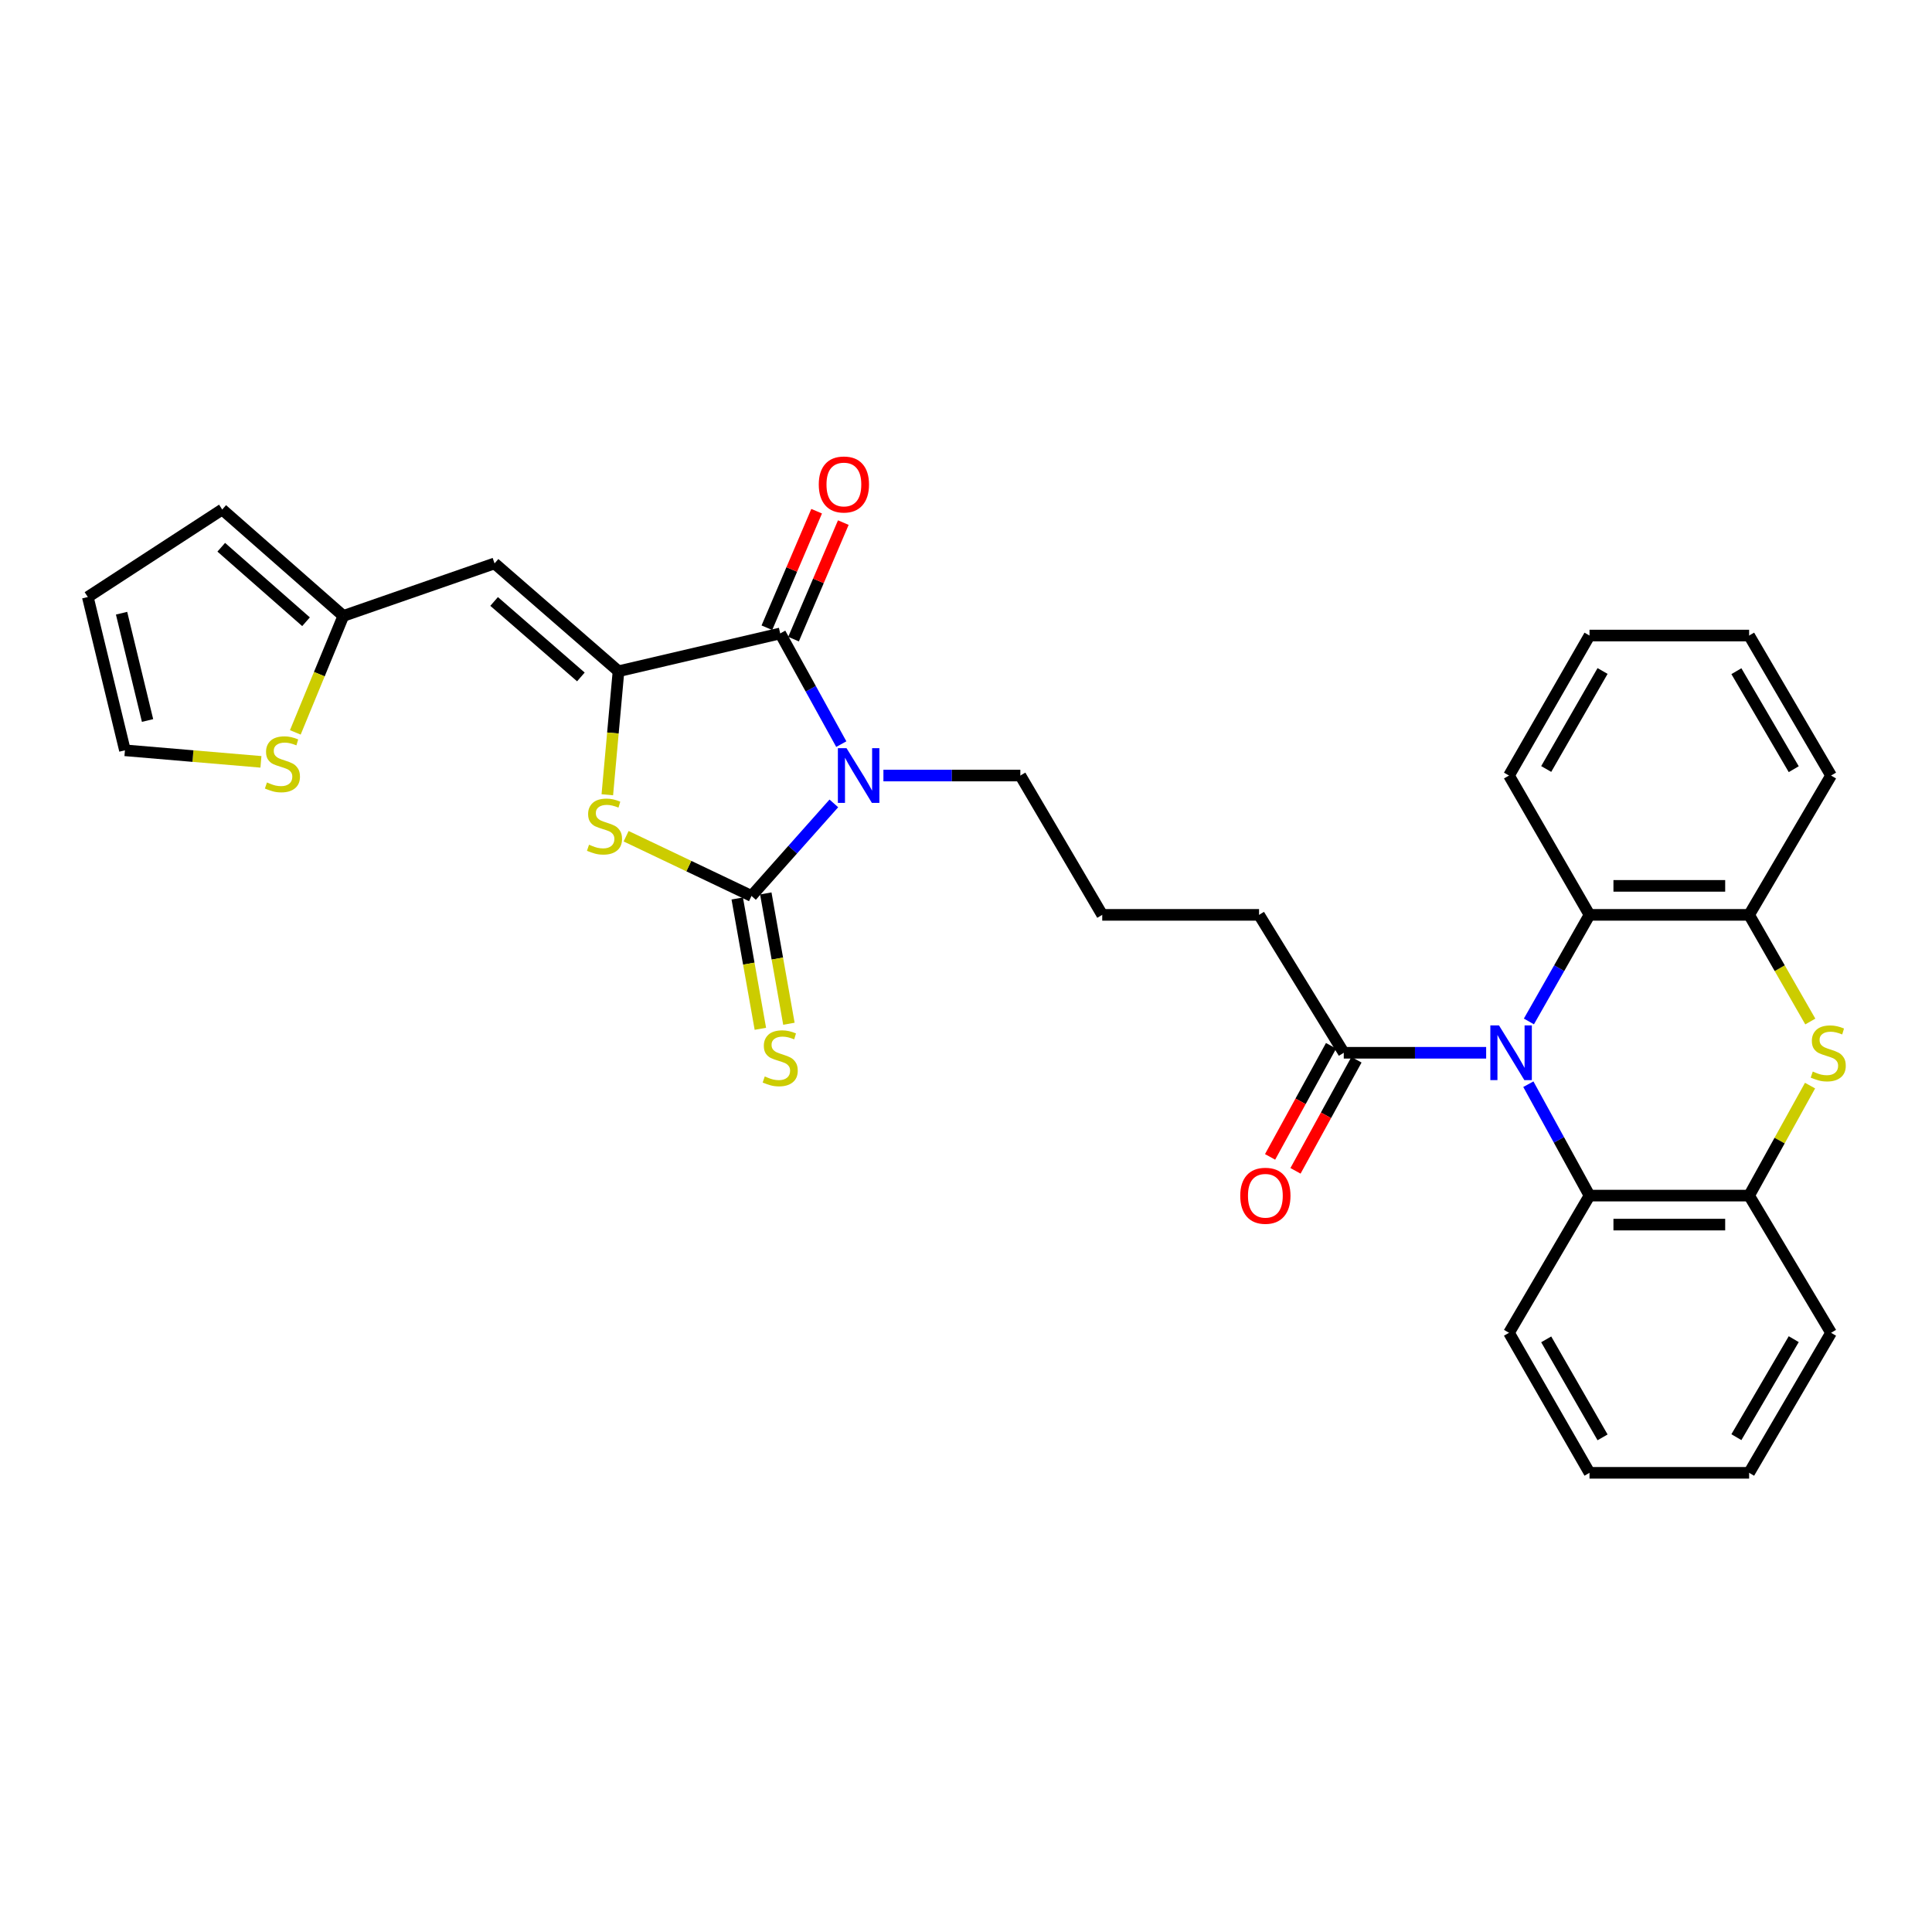 <?xml version='1.0' encoding='iso-8859-1'?>
<svg version='1.1' baseProfile='full'
              xmlns='http://www.w3.org/2000/svg'
                      xmlns:rdkit='http://www.rdkit.org/xml'
                      xmlns:xlink='http://www.w3.org/1999/xlink'
                  xml:space='preserve'
width='1000px' height='1000px' viewBox='0 0 1000 1000'>
<!-- END OF HEADER -->
<rect style='opacity:1.0;fill:#FFFFFF;stroke:none' width='1000' height='1000' x='0' y='0'> </rect>
<path class='bond-0' d='M 431.599,415.836 L 410.289,439.79' style='fill:none;fill-rule:evenodd;stroke:#0000FF;stroke-width:6px;stroke-linecap:butt;stroke-linejoin:miter;stroke-opacity:1' />
<path class='bond-0' d='M 410.289,439.79 L 388.979,463.744' style='fill:none;fill-rule:evenodd;stroke:#000000;stroke-width:6px;stroke-linecap:butt;stroke-linejoin:miter;stroke-opacity:1' />
<path class='bond-3' d='M 435.452,385.159 L 419.644,356.511' style='fill:none;fill-rule:evenodd;stroke:#0000FF;stroke-width:6px;stroke-linecap:butt;stroke-linejoin:miter;stroke-opacity:1' />
<path class='bond-3' d='M 419.644,356.511 L 403.837,327.864' style='fill:none;fill-rule:evenodd;stroke:#000000;stroke-width:6px;stroke-linecap:butt;stroke-linejoin:miter;stroke-opacity:1' />
<path class='bond-20' d='M 457.257,401.419 L 492.693,401.419' style='fill:none;fill-rule:evenodd;stroke:#0000FF;stroke-width:6px;stroke-linecap:butt;stroke-linejoin:miter;stroke-opacity:1' />
<path class='bond-20' d='M 492.693,401.419 L 528.128,401.419' style='fill:none;fill-rule:evenodd;stroke:#000000;stroke-width:6px;stroke-linecap:butt;stroke-linejoin:miter;stroke-opacity:1' />
<path class='bond-4' d='M 388.979,463.744 L 356.527,448.287' style='fill:none;fill-rule:evenodd;stroke:#000000;stroke-width:6px;stroke-linecap:butt;stroke-linejoin:miter;stroke-opacity:1' />
<path class='bond-4' d='M 356.527,448.287 L 324.075,432.829' style='fill:none;fill-rule:evenodd;stroke:#CCCC00;stroke-width:6px;stroke-linecap:butt;stroke-linejoin:miter;stroke-opacity:1' />
<path class='bond-13' d='M 381.59,465.056 L 387.577,498.785' style='fill:none;fill-rule:evenodd;stroke:#000000;stroke-width:6px;stroke-linecap:butt;stroke-linejoin:miter;stroke-opacity:1' />
<path class='bond-13' d='M 387.577,498.785 L 393.564,532.513' style='fill:none;fill-rule:evenodd;stroke:#CCCC00;stroke-width:6px;stroke-linecap:butt;stroke-linejoin:miter;stroke-opacity:1' />
<path class='bond-13' d='M 396.367,462.433 L 402.354,496.162' style='fill:none;fill-rule:evenodd;stroke:#000000;stroke-width:6px;stroke-linecap:butt;stroke-linejoin:miter;stroke-opacity:1' />
<path class='bond-13' d='M 402.354,496.162 L 408.341,529.89' style='fill:none;fill-rule:evenodd;stroke:#CCCC00;stroke-width:6px;stroke-linecap:butt;stroke-linejoin:miter;stroke-opacity:1' />
<path class='bond-1' d='M 320.134,347.432 L 403.837,327.864' style='fill:none;fill-rule:evenodd;stroke:#000000;stroke-width:6px;stroke-linecap:butt;stroke-linejoin:miter;stroke-opacity:1' />
<path class='bond-6' d='M 320.134,347.432 L 255.983,291.619' style='fill:none;fill-rule:evenodd;stroke:#000000;stroke-width:6px;stroke-linecap:butt;stroke-linejoin:miter;stroke-opacity:1' />
<path class='bond-6' d='M 300.66,350.383 L 255.755,311.314' style='fill:none;fill-rule:evenodd;stroke:#000000;stroke-width:6px;stroke-linecap:butt;stroke-linejoin:miter;stroke-opacity:1' />
<path class='bond-31' d='M 320.134,347.432 L 317.241,379.401' style='fill:none;fill-rule:evenodd;stroke:#000000;stroke-width:6px;stroke-linecap:butt;stroke-linejoin:miter;stroke-opacity:1' />
<path class='bond-31' d='M 317.241,379.401 L 314.348,411.37' style='fill:none;fill-rule:evenodd;stroke:#CCCC00;stroke-width:6px;stroke-linecap:butt;stroke-linejoin:miter;stroke-opacity:1' />
<path class='bond-2' d='M 769.232,544.912 L 732.383,544.912' style='fill:none;fill-rule:evenodd;stroke:#0000FF;stroke-width:6px;stroke-linecap:butt;stroke-linejoin:miter;stroke-opacity:1' />
<path class='bond-2' d='M 732.383,544.912 L 695.533,544.912' style='fill:none;fill-rule:evenodd;stroke:#000000;stroke-width:6px;stroke-linecap:butt;stroke-linejoin:miter;stroke-opacity:1' />
<path class='bond-7' d='M 791.069,561.181 L 806.897,590.012' style='fill:none;fill-rule:evenodd;stroke:#0000FF;stroke-width:6px;stroke-linecap:butt;stroke-linejoin:miter;stroke-opacity:1' />
<path class='bond-7' d='M 806.897,590.012 L 822.726,618.843' style='fill:none;fill-rule:evenodd;stroke:#000000;stroke-width:6px;stroke-linecap:butt;stroke-linejoin:miter;stroke-opacity:1' />
<path class='bond-8' d='M 791.357,528.7 L 807.041,501.116' style='fill:none;fill-rule:evenodd;stroke:#0000FF;stroke-width:6px;stroke-linecap:butt;stroke-linejoin:miter;stroke-opacity:1' />
<path class='bond-8' d='M 807.041,501.116 L 822.726,473.533' style='fill:none;fill-rule:evenodd;stroke:#000000;stroke-width:6px;stroke-linecap:butt;stroke-linejoin:miter;stroke-opacity:1' />
<path class='bond-15' d='M 410.738,330.811 L 423.617,300.653' style='fill:none;fill-rule:evenodd;stroke:#000000;stroke-width:6px;stroke-linecap:butt;stroke-linejoin:miter;stroke-opacity:1' />
<path class='bond-15' d='M 423.617,300.653 L 436.497,270.495' style='fill:none;fill-rule:evenodd;stroke:#FF0000;stroke-width:6px;stroke-linecap:butt;stroke-linejoin:miter;stroke-opacity:1' />
<path class='bond-15' d='M 396.936,324.917 L 409.815,294.758' style='fill:none;fill-rule:evenodd;stroke:#000000;stroke-width:6px;stroke-linecap:butt;stroke-linejoin:miter;stroke-opacity:1' />
<path class='bond-15' d='M 409.815,294.758 L 422.695,264.6' style='fill:none;fill-rule:evenodd;stroke:#FF0000;stroke-width:6px;stroke-linecap:butt;stroke-linejoin:miter;stroke-opacity:1' />
<path class='bond-5' d='M 937.011,528.735 L 921.178,501.134' style='fill:none;fill-rule:evenodd;stroke:#CCCC00;stroke-width:6px;stroke-linecap:butt;stroke-linejoin:miter;stroke-opacity:1' />
<path class='bond-5' d='M 921.178,501.134 L 905.345,473.533' style='fill:none;fill-rule:evenodd;stroke:#000000;stroke-width:6px;stroke-linecap:butt;stroke-linejoin:miter;stroke-opacity:1' />
<path class='bond-33' d='M 936.88,561.905 L 921.112,590.374' style='fill:none;fill-rule:evenodd;stroke:#CCCC00;stroke-width:6px;stroke-linecap:butt;stroke-linejoin:miter;stroke-opacity:1' />
<path class='bond-33' d='M 921.112,590.374 L 905.345,618.843' style='fill:none;fill-rule:evenodd;stroke:#000000;stroke-width:6px;stroke-linecap:butt;stroke-linejoin:miter;stroke-opacity:1' />
<path class='bond-12' d='M 255.983,291.619 L 177.708,318.801' style='fill:none;fill-rule:evenodd;stroke:#000000;stroke-width:6px;stroke-linecap:butt;stroke-linejoin:miter;stroke-opacity:1' />
<path class='bond-10' d='M 822.726,618.843 L 905.345,618.843' style='fill:none;fill-rule:evenodd;stroke:#000000;stroke-width:6px;stroke-linecap:butt;stroke-linejoin:miter;stroke-opacity:1' />
<path class='bond-10' d='M 835.119,633.851 L 892.952,633.851' style='fill:none;fill-rule:evenodd;stroke:#000000;stroke-width:6px;stroke-linecap:butt;stroke-linejoin:miter;stroke-opacity:1' />
<path class='bond-23' d='M 822.726,618.843 L 781.054,689.856' style='fill:none;fill-rule:evenodd;stroke:#000000;stroke-width:6px;stroke-linecap:butt;stroke-linejoin:miter;stroke-opacity:1' />
<path class='bond-9' d='M 822.726,473.533 L 905.345,473.533' style='fill:none;fill-rule:evenodd;stroke:#000000;stroke-width:6px;stroke-linecap:butt;stroke-linejoin:miter;stroke-opacity:1' />
<path class='bond-9' d='M 835.119,458.525 L 892.952,458.525' style='fill:none;fill-rule:evenodd;stroke:#000000;stroke-width:6px;stroke-linecap:butt;stroke-linejoin:miter;stroke-opacity:1' />
<path class='bond-22' d='M 822.726,473.533 L 781.054,401.419' style='fill:none;fill-rule:evenodd;stroke:#000000;stroke-width:6px;stroke-linecap:butt;stroke-linejoin:miter;stroke-opacity:1' />
<path class='bond-25' d='M 905.345,473.533 L 947.751,401.419' style='fill:none;fill-rule:evenodd;stroke:#000000;stroke-width:6px;stroke-linecap:butt;stroke-linejoin:miter;stroke-opacity:1' />
<path class='bond-26' d='M 905.345,618.843 L 947.751,689.856' style='fill:none;fill-rule:evenodd;stroke:#000000;stroke-width:6px;stroke-linecap:butt;stroke-linejoin:miter;stroke-opacity:1' />
<path class='bond-11' d='M 695.533,544.912 L 651.685,473.533' style='fill:none;fill-rule:evenodd;stroke:#000000;stroke-width:6px;stroke-linecap:butt;stroke-linejoin:miter;stroke-opacity:1' />
<path class='bond-17' d='M 688.955,541.302 L 673.174,570.053' style='fill:none;fill-rule:evenodd;stroke:#000000;stroke-width:6px;stroke-linecap:butt;stroke-linejoin:miter;stroke-opacity:1' />
<path class='bond-17' d='M 673.174,570.053 L 657.393,598.804' style='fill:none;fill-rule:evenodd;stroke:#FF0000;stroke-width:6px;stroke-linecap:butt;stroke-linejoin:miter;stroke-opacity:1' />
<path class='bond-17' d='M 702.111,548.523 L 686.33,577.274' style='fill:none;fill-rule:evenodd;stroke:#000000;stroke-width:6px;stroke-linecap:butt;stroke-linejoin:miter;stroke-opacity:1' />
<path class='bond-17' d='M 686.33,577.274 L 670.549,606.026' style='fill:none;fill-rule:evenodd;stroke:#FF0000;stroke-width:6px;stroke-linecap:butt;stroke-linejoin:miter;stroke-opacity:1' />
<path class='bond-14' d='M 177.708,318.801 L 165.282,348.944' style='fill:none;fill-rule:evenodd;stroke:#000000;stroke-width:6px;stroke-linecap:butt;stroke-linejoin:miter;stroke-opacity:1' />
<path class='bond-14' d='M 165.282,348.944 L 152.856,379.087' style='fill:none;fill-rule:evenodd;stroke:#CCCC00;stroke-width:6px;stroke-linecap:butt;stroke-linejoin:miter;stroke-opacity:1' />
<path class='bond-18' d='M 177.708,318.801 L 115.025,263.721' style='fill:none;fill-rule:evenodd;stroke:#000000;stroke-width:6px;stroke-linecap:butt;stroke-linejoin:miter;stroke-opacity:1' />
<path class='bond-18' d='M 158.399,321.813 L 114.521,283.257' style='fill:none;fill-rule:evenodd;stroke:#000000;stroke-width:6px;stroke-linecap:butt;stroke-linejoin:miter;stroke-opacity:1' />
<path class='bond-16' d='M 135.058,394.331 L 99.861,391.347' style='fill:none;fill-rule:evenodd;stroke:#CCCC00;stroke-width:6px;stroke-linecap:butt;stroke-linejoin:miter;stroke-opacity:1' />
<path class='bond-16' d='M 99.861,391.347 L 64.665,388.363' style='fill:none;fill-rule:evenodd;stroke:#000000;stroke-width:6px;stroke-linecap:butt;stroke-linejoin:miter;stroke-opacity:1' />
<path class='bond-32' d='M 64.665,388.363 L 45.455,309.02' style='fill:none;fill-rule:evenodd;stroke:#000000;stroke-width:6px;stroke-linecap:butt;stroke-linejoin:miter;stroke-opacity:1' />
<path class='bond-32' d='M 76.37,372.93 L 62.923,317.39' style='fill:none;fill-rule:evenodd;stroke:#000000;stroke-width:6px;stroke-linecap:butt;stroke-linejoin:miter;stroke-opacity:1' />
<path class='bond-19' d='M 115.025,263.721 L 45.455,309.02' style='fill:none;fill-rule:evenodd;stroke:#000000;stroke-width:6px;stroke-linecap:butt;stroke-linejoin:miter;stroke-opacity:1' />
<path class='bond-24' d='M 528.128,401.419 L 570.517,473.533' style='fill:none;fill-rule:evenodd;stroke:#000000;stroke-width:6px;stroke-linecap:butt;stroke-linejoin:miter;stroke-opacity:1' />
<path class='bond-21' d='M 651.685,473.533 L 570.517,473.533' style='fill:none;fill-rule:evenodd;stroke:#000000;stroke-width:6px;stroke-linecap:butt;stroke-linejoin:miter;stroke-opacity:1' />
<path class='bond-28' d='M 781.054,401.419 L 822.726,328.956' style='fill:none;fill-rule:evenodd;stroke:#000000;stroke-width:6px;stroke-linecap:butt;stroke-linejoin:miter;stroke-opacity:1' />
<path class='bond-28' d='M 800.315,398.032 L 829.485,347.307' style='fill:none;fill-rule:evenodd;stroke:#000000;stroke-width:6px;stroke-linecap:butt;stroke-linejoin:miter;stroke-opacity:1' />
<path class='bond-27' d='M 781.054,689.856 L 822.726,762.328' style='fill:none;fill-rule:evenodd;stroke:#000000;stroke-width:6px;stroke-linecap:butt;stroke-linejoin:miter;stroke-opacity:1' />
<path class='bond-27' d='M 800.315,693.246 L 829.485,743.976' style='fill:none;fill-rule:evenodd;stroke:#000000;stroke-width:6px;stroke-linecap:butt;stroke-linejoin:miter;stroke-opacity:1' />
<path class='bond-34' d='M 947.751,401.419 L 905.345,328.956' style='fill:none;fill-rule:evenodd;stroke:#000000;stroke-width:6px;stroke-linecap:butt;stroke-linejoin:miter;stroke-opacity:1' />
<path class='bond-34' d='M 928.437,398.13 L 898.753,347.406' style='fill:none;fill-rule:evenodd;stroke:#000000;stroke-width:6px;stroke-linecap:butt;stroke-linejoin:miter;stroke-opacity:1' />
<path class='bond-35' d='M 947.751,689.856 L 905.345,762.328' style='fill:none;fill-rule:evenodd;stroke:#000000;stroke-width:6px;stroke-linecap:butt;stroke-linejoin:miter;stroke-opacity:1' />
<path class='bond-35' d='M 928.436,693.147 L 898.752,743.878' style='fill:none;fill-rule:evenodd;stroke:#000000;stroke-width:6px;stroke-linecap:butt;stroke-linejoin:miter;stroke-opacity:1' />
<path class='bond-29' d='M 822.726,762.328 L 905.345,762.328' style='fill:none;fill-rule:evenodd;stroke:#000000;stroke-width:6px;stroke-linecap:butt;stroke-linejoin:miter;stroke-opacity:1' />
<path class='bond-30' d='M 822.726,328.956 L 905.345,328.956' style='fill:none;fill-rule:evenodd;stroke:#000000;stroke-width:6px;stroke-linecap:butt;stroke-linejoin:miter;stroke-opacity:1' />
<path  class='atom-0' d='M 438.165 387.259
L 447.445 402.259
Q 448.365 403.739, 449.845 406.419
Q 451.325 409.099, 451.405 409.259
L 451.405 387.259
L 455.165 387.259
L 455.165 415.579
L 451.285 415.579
L 441.325 399.179
Q 440.165 397.259, 438.925 395.059
Q 437.725 392.859, 437.365 392.179
L 437.365 415.579
L 433.685 415.579
L 433.685 387.259
L 438.165 387.259
' fill='#0000FF'/>
<path  class='atom-3' d='M 775.878 530.752
L 785.158 545.752
Q 786.078 547.232, 787.558 549.912
Q 789.038 552.592, 789.118 552.752
L 789.118 530.752
L 792.878 530.752
L 792.878 559.072
L 788.998 559.072
L 779.038 542.672
Q 777.878 540.752, 776.638 538.552
Q 775.438 536.352, 775.078 535.672
L 775.078 559.072
L 771.398 559.072
L 771.398 530.752
L 775.878 530.752
' fill='#0000FF'/>
<path  class='atom-5' d='M 304.888 437.22
Q 305.208 437.34, 306.528 437.9
Q 307.848 438.46, 309.288 438.82
Q 310.768 439.14, 312.208 439.14
Q 314.888 439.14, 316.448 437.86
Q 318.008 436.54, 318.008 434.26
Q 318.008 432.7, 317.208 431.74
Q 316.448 430.78, 315.248 430.26
Q 314.048 429.74, 312.048 429.14
Q 309.528 428.38, 308.008 427.66
Q 306.528 426.94, 305.448 425.42
Q 304.408 423.9, 304.408 421.34
Q 304.408 417.78, 306.808 415.58
Q 309.248 413.38, 314.048 413.38
Q 317.328 413.38, 321.048 414.94
L 320.128 418.02
Q 316.728 416.62, 314.168 416.62
Q 311.408 416.62, 309.888 417.78
Q 308.368 418.9, 308.408 420.86
Q 308.408 422.38, 309.168 423.3
Q 309.968 424.22, 311.088 424.74
Q 312.248 425.26, 314.168 425.86
Q 316.728 426.66, 318.248 427.46
Q 319.768 428.26, 320.848 429.9
Q 321.968 431.5, 321.968 434.26
Q 321.968 438.18, 319.328 440.3
Q 316.728 442.38, 312.368 442.38
Q 309.848 442.38, 307.928 441.82
Q 306.048 441.3, 303.808 440.38
L 304.888 437.22
' fill='#CCCC00'/>
<path  class='atom-6' d='M 938.291 554.632
Q 938.611 554.752, 939.931 555.312
Q 941.251 555.872, 942.691 556.232
Q 944.171 556.552, 945.611 556.552
Q 948.291 556.552, 949.851 555.272
Q 951.411 553.952, 951.411 551.672
Q 951.411 550.112, 950.611 549.152
Q 949.851 548.192, 948.651 547.672
Q 947.451 547.152, 945.451 546.552
Q 942.931 545.792, 941.411 545.072
Q 939.931 544.352, 938.851 542.832
Q 937.811 541.312, 937.811 538.752
Q 937.811 535.192, 940.211 532.992
Q 942.651 530.792, 947.451 530.792
Q 950.731 530.792, 954.451 532.352
L 953.531 535.432
Q 950.131 534.032, 947.571 534.032
Q 944.811 534.032, 943.291 535.192
Q 941.771 536.312, 941.811 538.272
Q 941.811 539.792, 942.571 540.712
Q 943.371 541.632, 944.491 542.152
Q 945.651 542.672, 947.571 543.272
Q 950.131 544.072, 951.651 544.872
Q 953.171 545.672, 954.251 547.312
Q 955.371 548.912, 955.371 551.672
Q 955.371 555.592, 952.731 557.712
Q 950.131 559.792, 945.771 559.792
Q 943.251 559.792, 941.331 559.232
Q 939.451 558.712, 937.211 557.792
L 938.291 554.632
' fill='#CCCC00'/>
<path  class='atom-14' d='M 395.837 557.167
Q 396.157 557.287, 397.477 557.847
Q 398.797 558.407, 400.237 558.767
Q 401.717 559.087, 403.157 559.087
Q 405.837 559.087, 407.397 557.807
Q 408.957 556.487, 408.957 554.207
Q 408.957 552.647, 408.157 551.687
Q 407.397 550.727, 406.197 550.207
Q 404.997 549.687, 402.997 549.087
Q 400.477 548.327, 398.957 547.607
Q 397.477 546.887, 396.397 545.367
Q 395.357 543.847, 395.357 541.287
Q 395.357 537.727, 397.757 535.527
Q 400.197 533.327, 404.997 533.327
Q 408.277 533.327, 411.997 534.887
L 411.077 537.967
Q 407.677 536.567, 405.117 536.567
Q 402.357 536.567, 400.837 537.727
Q 399.317 538.847, 399.357 540.807
Q 399.357 542.327, 400.117 543.247
Q 400.917 544.167, 402.037 544.687
Q 403.197 545.207, 405.117 545.807
Q 407.677 546.607, 409.197 547.407
Q 410.717 548.207, 411.797 549.847
Q 412.917 551.447, 412.917 554.207
Q 412.917 558.127, 410.277 560.247
Q 407.677 562.327, 403.317 562.327
Q 400.797 562.327, 398.877 561.767
Q 396.997 561.247, 394.757 560.327
L 395.837 557.167
' fill='#CCCC00'/>
<path  class='atom-15' d='M 138.183 404.995
Q 138.503 405.115, 139.823 405.675
Q 141.143 406.235, 142.583 406.595
Q 144.063 406.915, 145.503 406.915
Q 148.183 406.915, 149.743 405.635
Q 151.303 404.315, 151.303 402.035
Q 151.303 400.475, 150.503 399.515
Q 149.743 398.555, 148.543 398.035
Q 147.343 397.515, 145.343 396.915
Q 142.823 396.155, 141.303 395.435
Q 139.823 394.715, 138.743 393.195
Q 137.703 391.675, 137.703 389.115
Q 137.703 385.555, 140.103 383.355
Q 142.543 381.155, 147.343 381.155
Q 150.623 381.155, 154.343 382.715
L 153.423 385.795
Q 150.023 384.395, 147.463 384.395
Q 144.703 384.395, 143.183 385.555
Q 141.663 386.675, 141.703 388.635
Q 141.703 390.155, 142.463 391.075
Q 143.263 391.995, 144.383 392.515
Q 145.543 393.035, 147.463 393.635
Q 150.023 394.435, 151.543 395.235
Q 153.063 396.035, 154.143 397.675
Q 155.263 399.275, 155.263 402.035
Q 155.263 405.955, 152.623 408.075
Q 150.023 410.155, 145.663 410.155
Q 143.143 410.155, 141.223 409.595
Q 139.343 409.075, 137.103 408.155
L 138.183 404.995
' fill='#CCCC00'/>
<path  class='atom-16' d='M 423.796 250.769
Q 423.796 243.969, 427.156 240.169
Q 430.516 236.369, 436.796 236.369
Q 443.076 236.369, 446.436 240.169
Q 449.796 243.969, 449.796 250.769
Q 449.796 257.649, 446.396 261.569
Q 442.996 265.449, 436.796 265.449
Q 430.556 265.449, 427.156 261.569
Q 423.796 257.689, 423.796 250.769
M 436.796 262.249
Q 441.116 262.249, 443.436 259.369
Q 445.796 256.449, 445.796 250.769
Q 445.796 245.209, 443.436 242.409
Q 441.116 239.569, 436.796 239.569
Q 432.476 239.569, 430.116 242.369
Q 427.796 245.169, 427.796 250.769
Q 427.796 256.489, 430.116 259.369
Q 432.476 262.249, 436.796 262.249
' fill='#FF0000'/>
<path  class='atom-18' d='M 641.953 618.923
Q 641.953 612.123, 645.313 608.323
Q 648.673 604.523, 654.953 604.523
Q 661.233 604.523, 664.593 608.323
Q 667.953 612.123, 667.953 618.923
Q 667.953 625.803, 664.553 629.723
Q 661.153 633.603, 654.953 633.603
Q 648.713 633.603, 645.313 629.723
Q 641.953 625.843, 641.953 618.923
M 654.953 630.403
Q 659.273 630.403, 661.593 627.523
Q 663.953 624.603, 663.953 618.923
Q 663.953 613.363, 661.593 610.563
Q 659.273 607.723, 654.953 607.723
Q 650.633 607.723, 648.273 610.523
Q 645.953 613.323, 645.953 618.923
Q 645.953 624.643, 648.273 627.523
Q 650.633 630.403, 654.953 630.403
' fill='#FF0000'/>
</svg>
